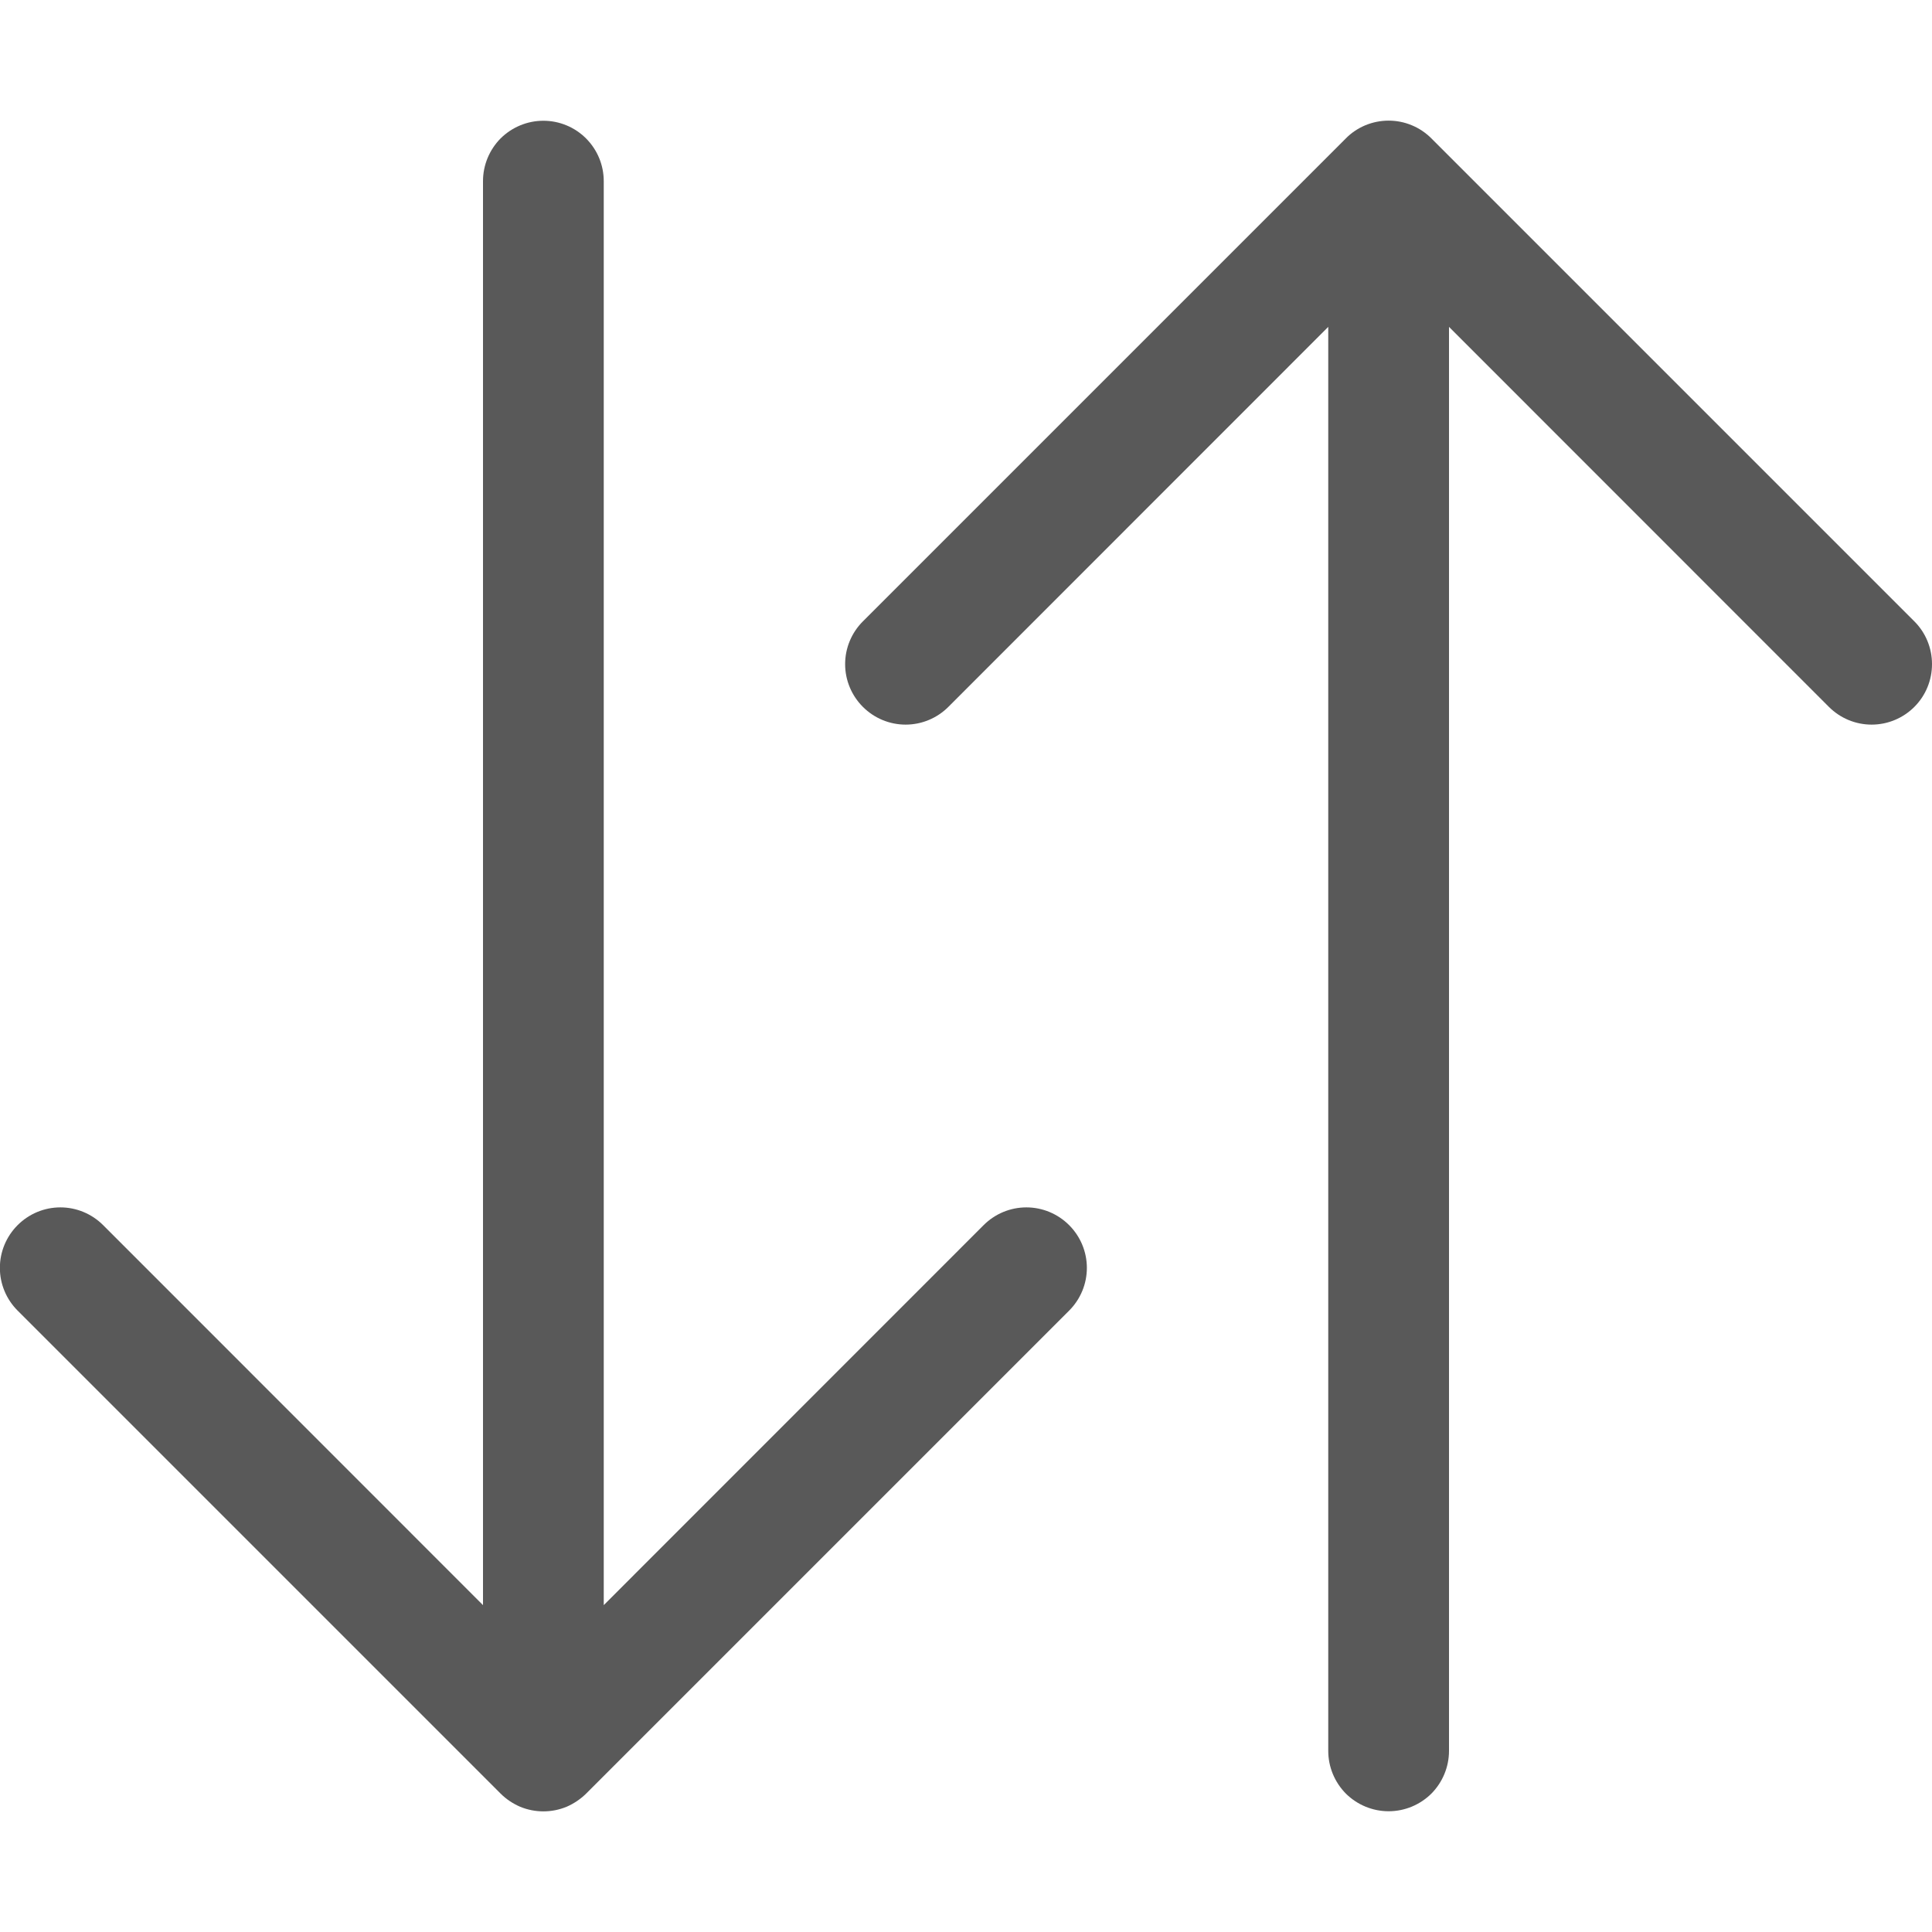 <svg width="16" height="16" viewBox="0 0 16 16" fill="none" xmlns="http://www.w3.org/2000/svg">
<g clip-path="url(#clip0_192_528)">
<path fill-rule="evenodd" clip-rule="evenodd" d="M11.5 15C11.633 15 11.76 14.947 11.854 14.854C11.947 14.76 12 14.633 12 14.5V2.707L15.146 5.854C15.24 5.948 15.367 6.001 15.5 6.001C15.633 6.001 15.76 5.948 15.854 5.854C15.948 5.76 16 5.633 16 5.5C16 5.367 15.948 5.24 15.854 5.146L11.854 1.146C11.807 1.099 11.752 1.062 11.691 1.037C11.631 1.012 11.566 0.999 11.5 0.999C11.434 0.999 11.369 1.012 11.308 1.037C11.248 1.062 11.192 1.099 11.146 1.146L7.146 5.146C7.052 5.24 6.999 5.367 6.999 5.5C6.999 5.633 7.052 5.76 7.146 5.854C7.24 5.948 7.367 6.001 7.5 6.001C7.633 6.001 7.76 5.948 7.854 5.854L11 2.707V14.5C11 14.633 11.053 14.76 11.146 14.854C11.24 14.947 11.367 15 11.5 15ZM4.5 1C4.633 1 4.76 1.053 4.853 1.146C4.947 1.24 5 1.367 5 1.5V13.293L8.146 10.146C8.24 10.052 8.367 9.999 8.5 9.999C8.633 9.999 8.76 10.052 8.854 10.146C8.948 10.24 9.001 10.367 9.001 10.5C9.001 10.633 8.948 10.76 8.854 10.854L4.854 14.854C4.807 14.9 4.752 14.937 4.692 14.963C4.631 14.988 4.566 15.001 4.5 15.001C4.434 15.001 4.369 14.988 4.308 14.963C4.248 14.937 4.192 14.9 4.146 14.854L0.146 10.854C0.052 10.76 -0.001 10.633 -0.001 10.5C-0.001 10.367 0.052 10.24 0.146 10.146C0.24 10.052 0.367 9.999 0.5 9.999C0.633 9.999 0.76 10.052 0.854 10.146L4 13.293V1.5C4 1.367 4.053 1.24 4.146 1.146C4.24 1.053 4.367 1 4.5 1Z" fill="#222222" fill-opacity="0.75"/>
</g>
<defs>
<clipPath id="clip0_192_528">
<rect width="16" height="16" fill="white"/>
</clipPath>
</defs>
</svg>

